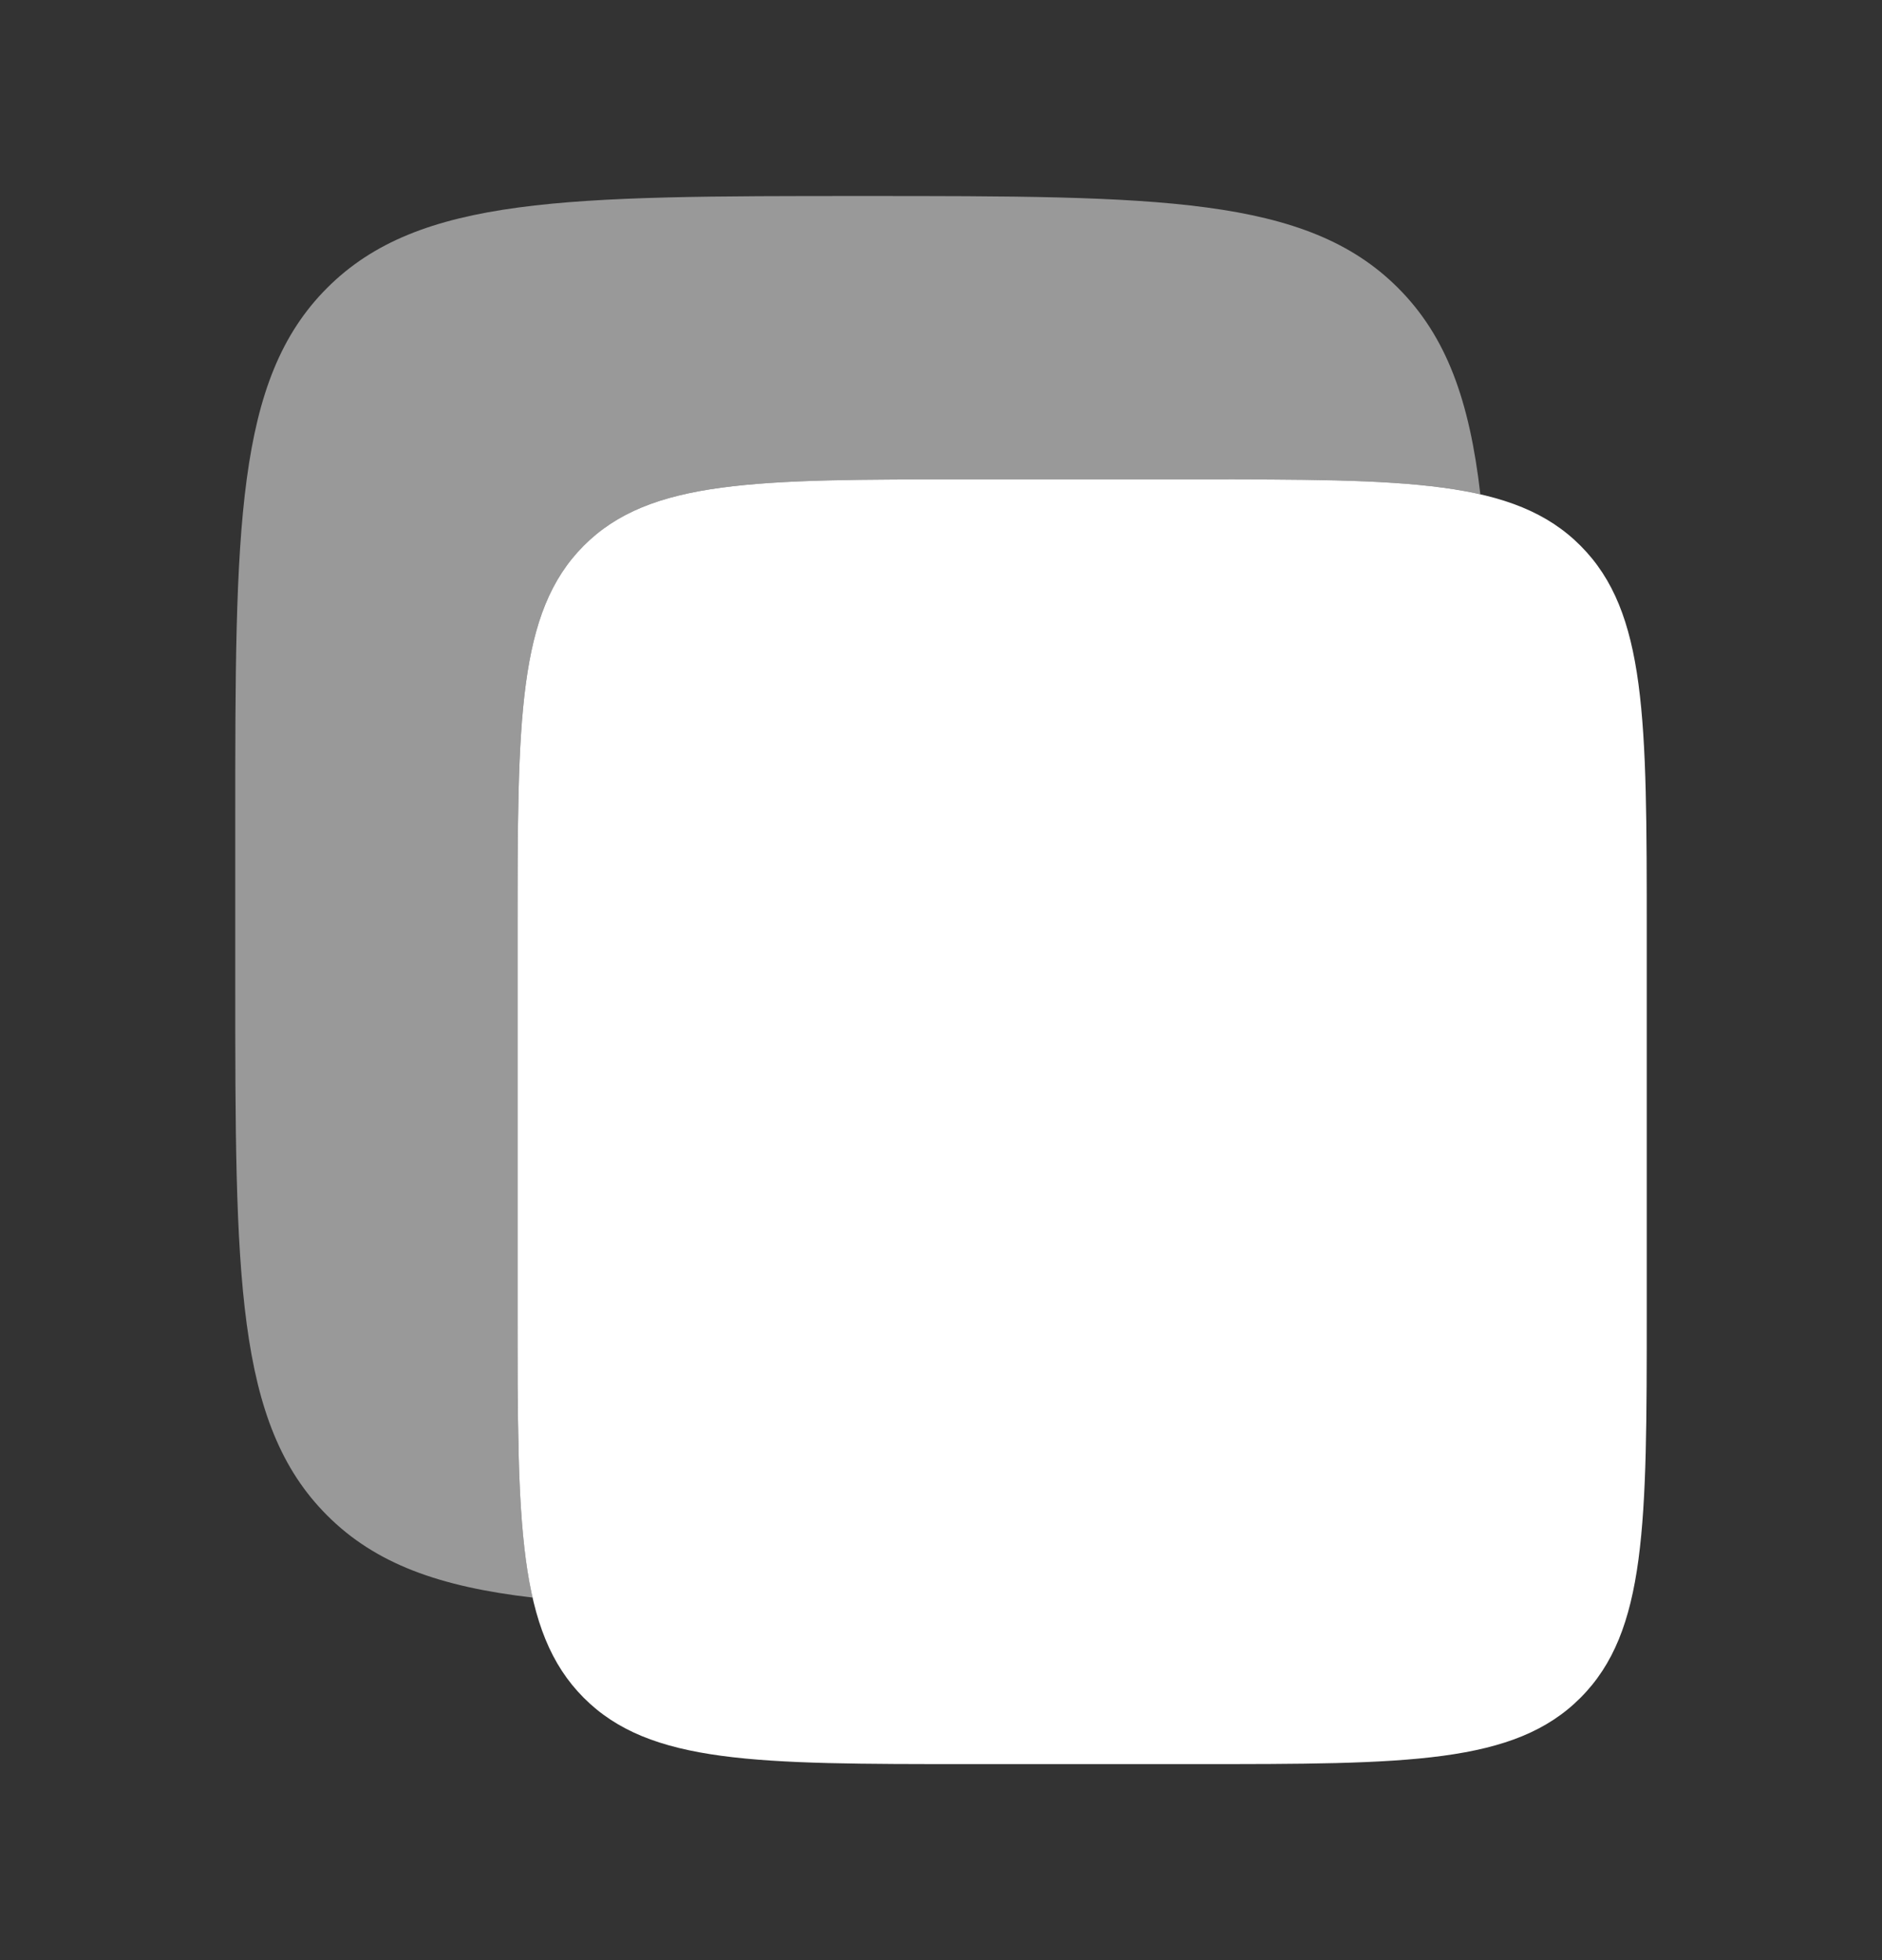 <svg width="24" height="25" viewBox="0 0 24 25" fill="none" xmlns="http://www.w3.org/2000/svg">
<rect x="0" y="0" width="24" height="25" fill="#333333" stroke="none"/>
<path d="M6.6 11.897C6.6 9.171 6.6 7.808 7.443 6.961C8.287 6.114 9.644 6.114 12.36 6.114H15.24C17.955 6.114 19.313 6.114 20.156 6.961C21 7.808 21 9.171 21 11.897V16.717C21 19.443 21 20.806 20.156 21.653C19.313 22.5 17.955 22.5 15.24 22.5H12.36C9.644 22.5 8.287 22.5 7.443 21.653C6.6 20.806 6.6 19.443 6.6 16.717V11.897Z" fill="white"/>
<path opacity="0.5" d="M4.172 3.672C3 4.843 3 6.729 3 10.5V12.5C3 16.271 3 18.157 4.172 19.328C4.789 19.946 5.605 20.238 6.792 20.376C6.6 19.536 6.6 18.38 6.6 16.716V11.897C6.6 9.171 6.6 7.808 7.443 6.961C8.287 6.114 9.644 6.114 12.36 6.114H15.24C16.892 6.114 18.04 6.114 18.878 6.304C18.74 5.111 18.448 4.292 17.828 3.672C16.657 2.5 14.771 2.5 11 2.5C7.229 2.5 5.343 2.5 4.172 3.672Z" fill="white"/>
</svg>
